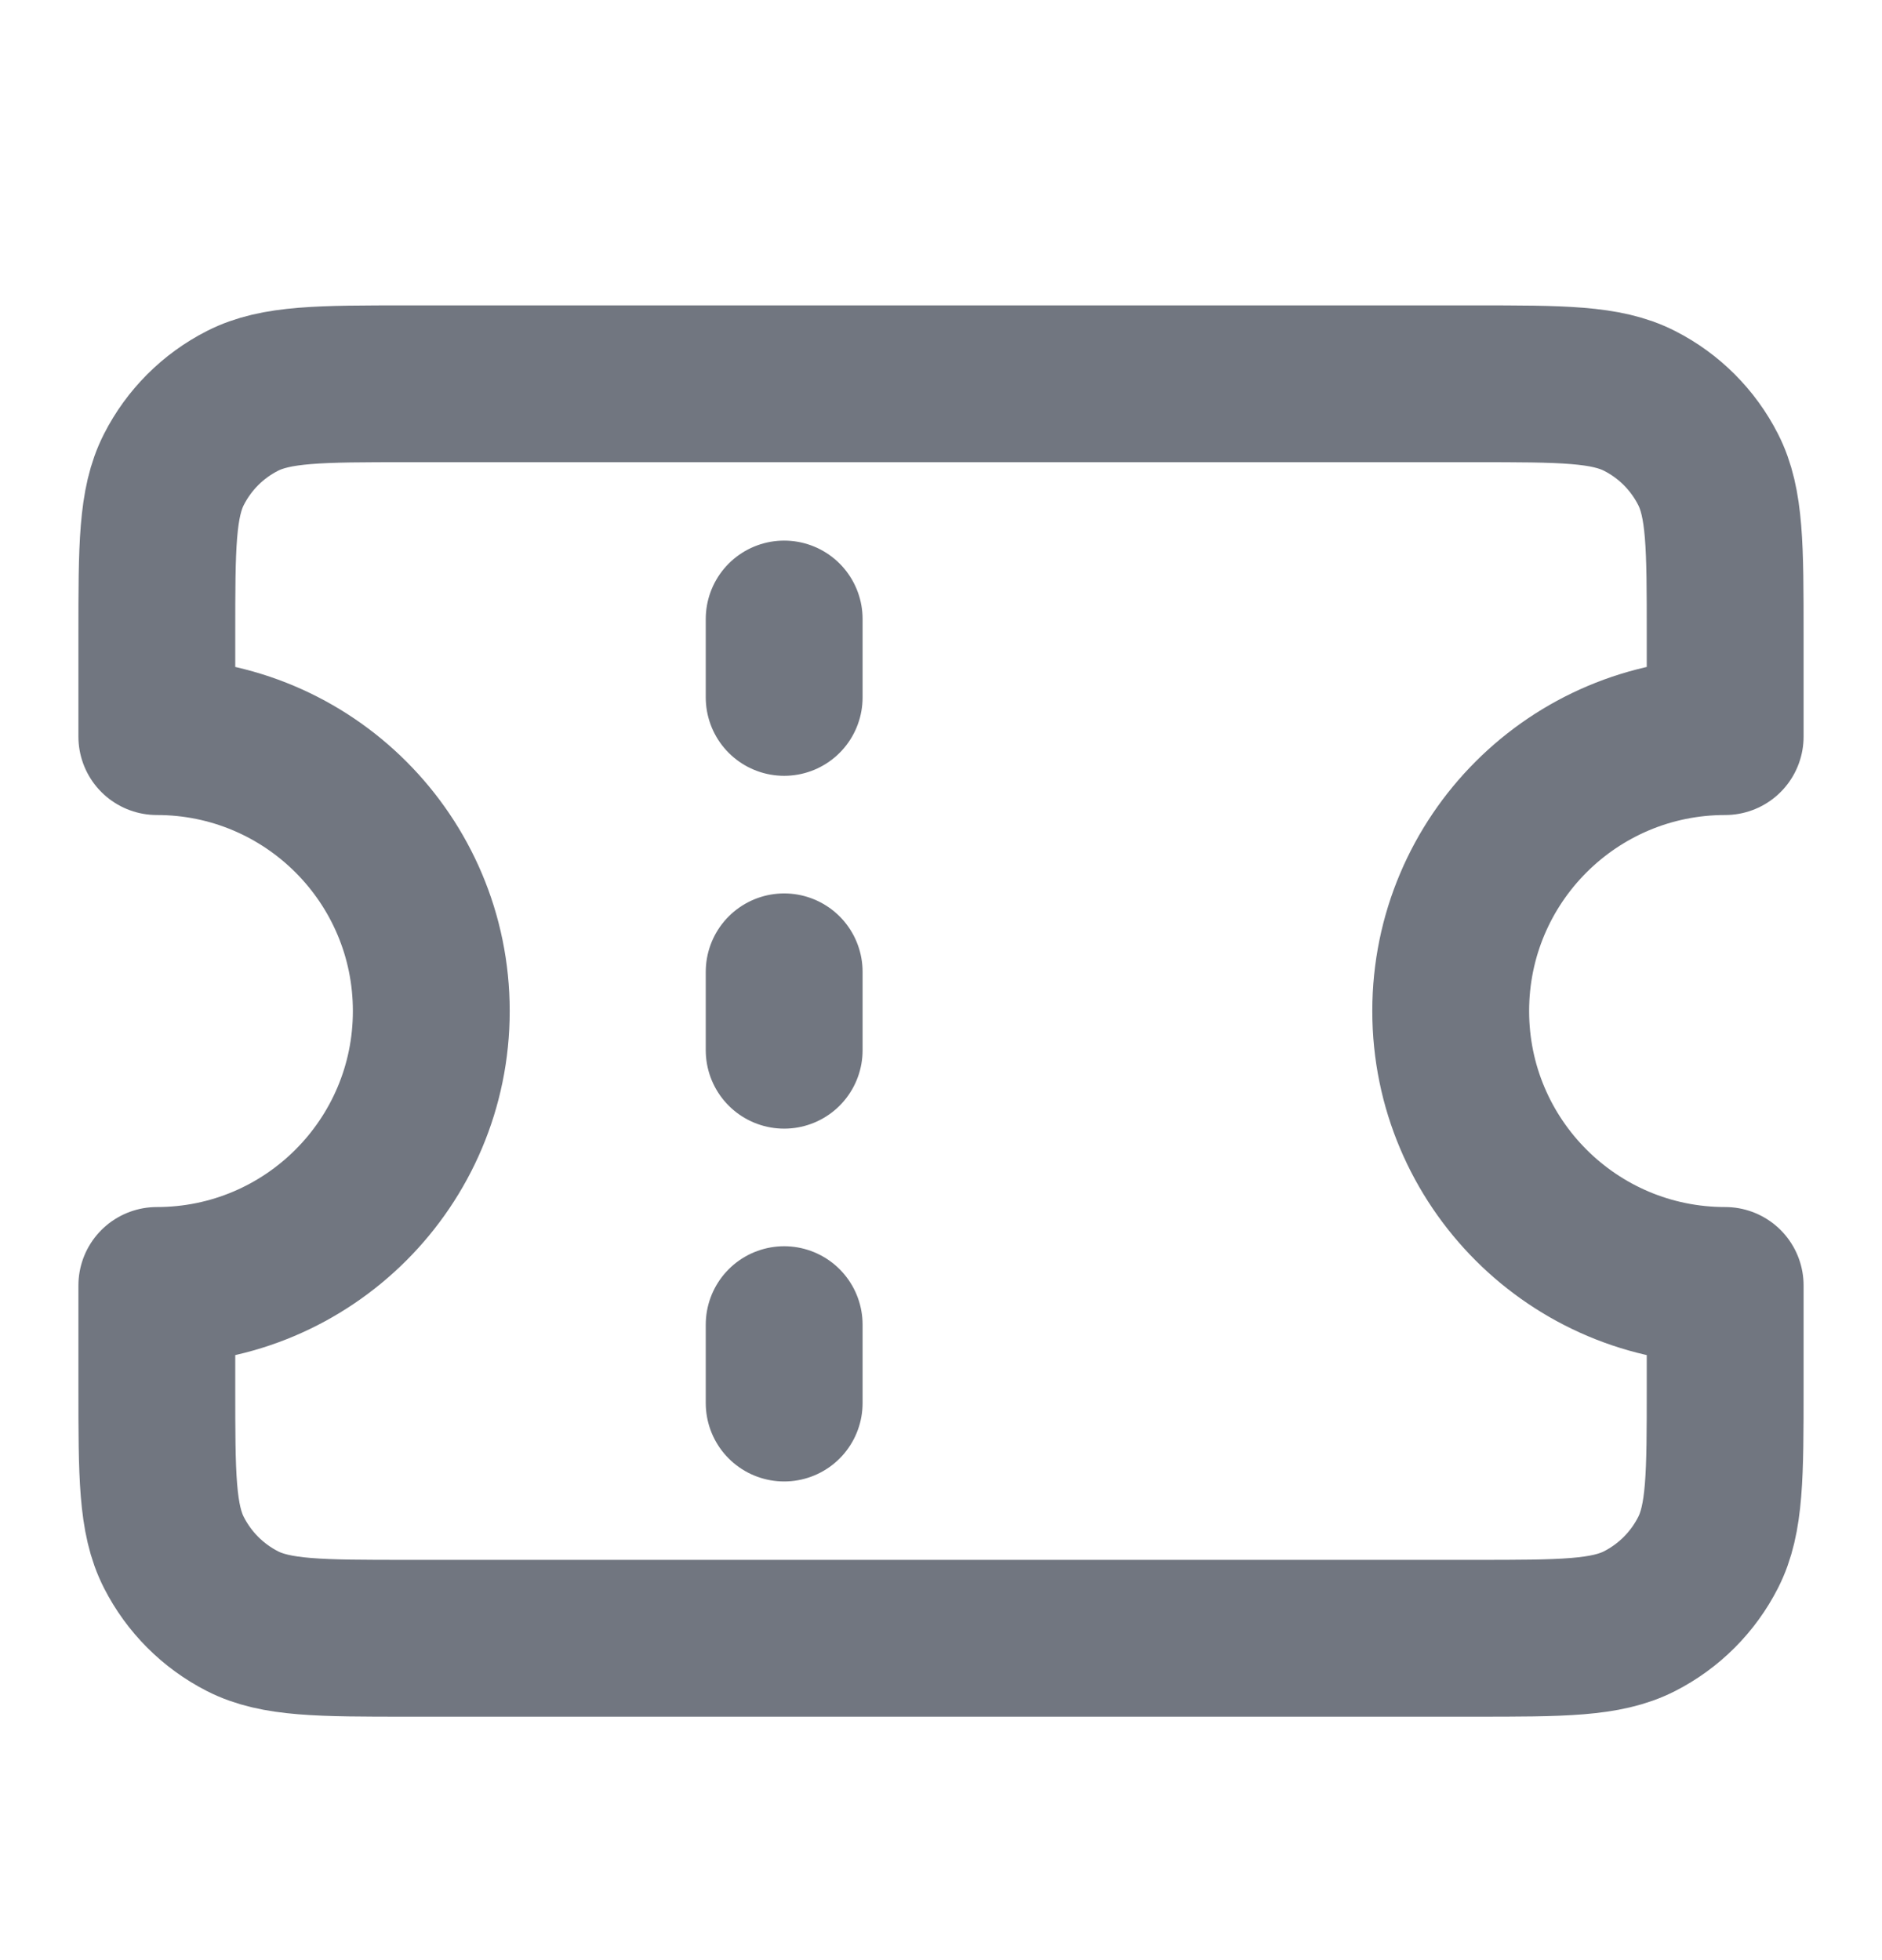 <svg width="24" height="25" viewBox="0 0 24 25" fill="none" xmlns="http://www.w3.org/2000/svg">
<path d="M10 8.895V7.895M10 13.395V12.395M10 17.895V16.895M5.2 4.895H18.8C19.92 4.895 20.48 4.895 20.908 5.113C21.284 5.304 21.59 5.61 21.782 5.987C22 6.414 22 6.974 22 8.095V9.395C20.067 9.395 18.5 10.961 18.5 12.895C18.5 14.828 20.067 16.395 22 16.395V17.695C22 18.815 22 19.375 21.782 19.802C21.59 20.179 21.284 20.485 20.908 20.677C20.48 20.895 19.92 20.895 18.8 20.895H5.2C4.08 20.895 3.52 20.895 3.092 20.677C2.716 20.485 2.41 20.179 2.218 19.802C2 19.375 2 18.815 2 17.695V16.395C3.933 16.395 5.5 14.828 5.5 12.895C5.5 10.961 3.933 9.395 2 9.395V8.095C2 6.974 2 6.414 2.218 5.987C2.41 5.61 2.716 5.304 3.092 5.113C3.52 4.895 4.08 4.895 5.2 4.895Z" stroke="#717680" stroke-width="2" stroke-linecap="round" stroke-linejoin="round"/>
</svg>
